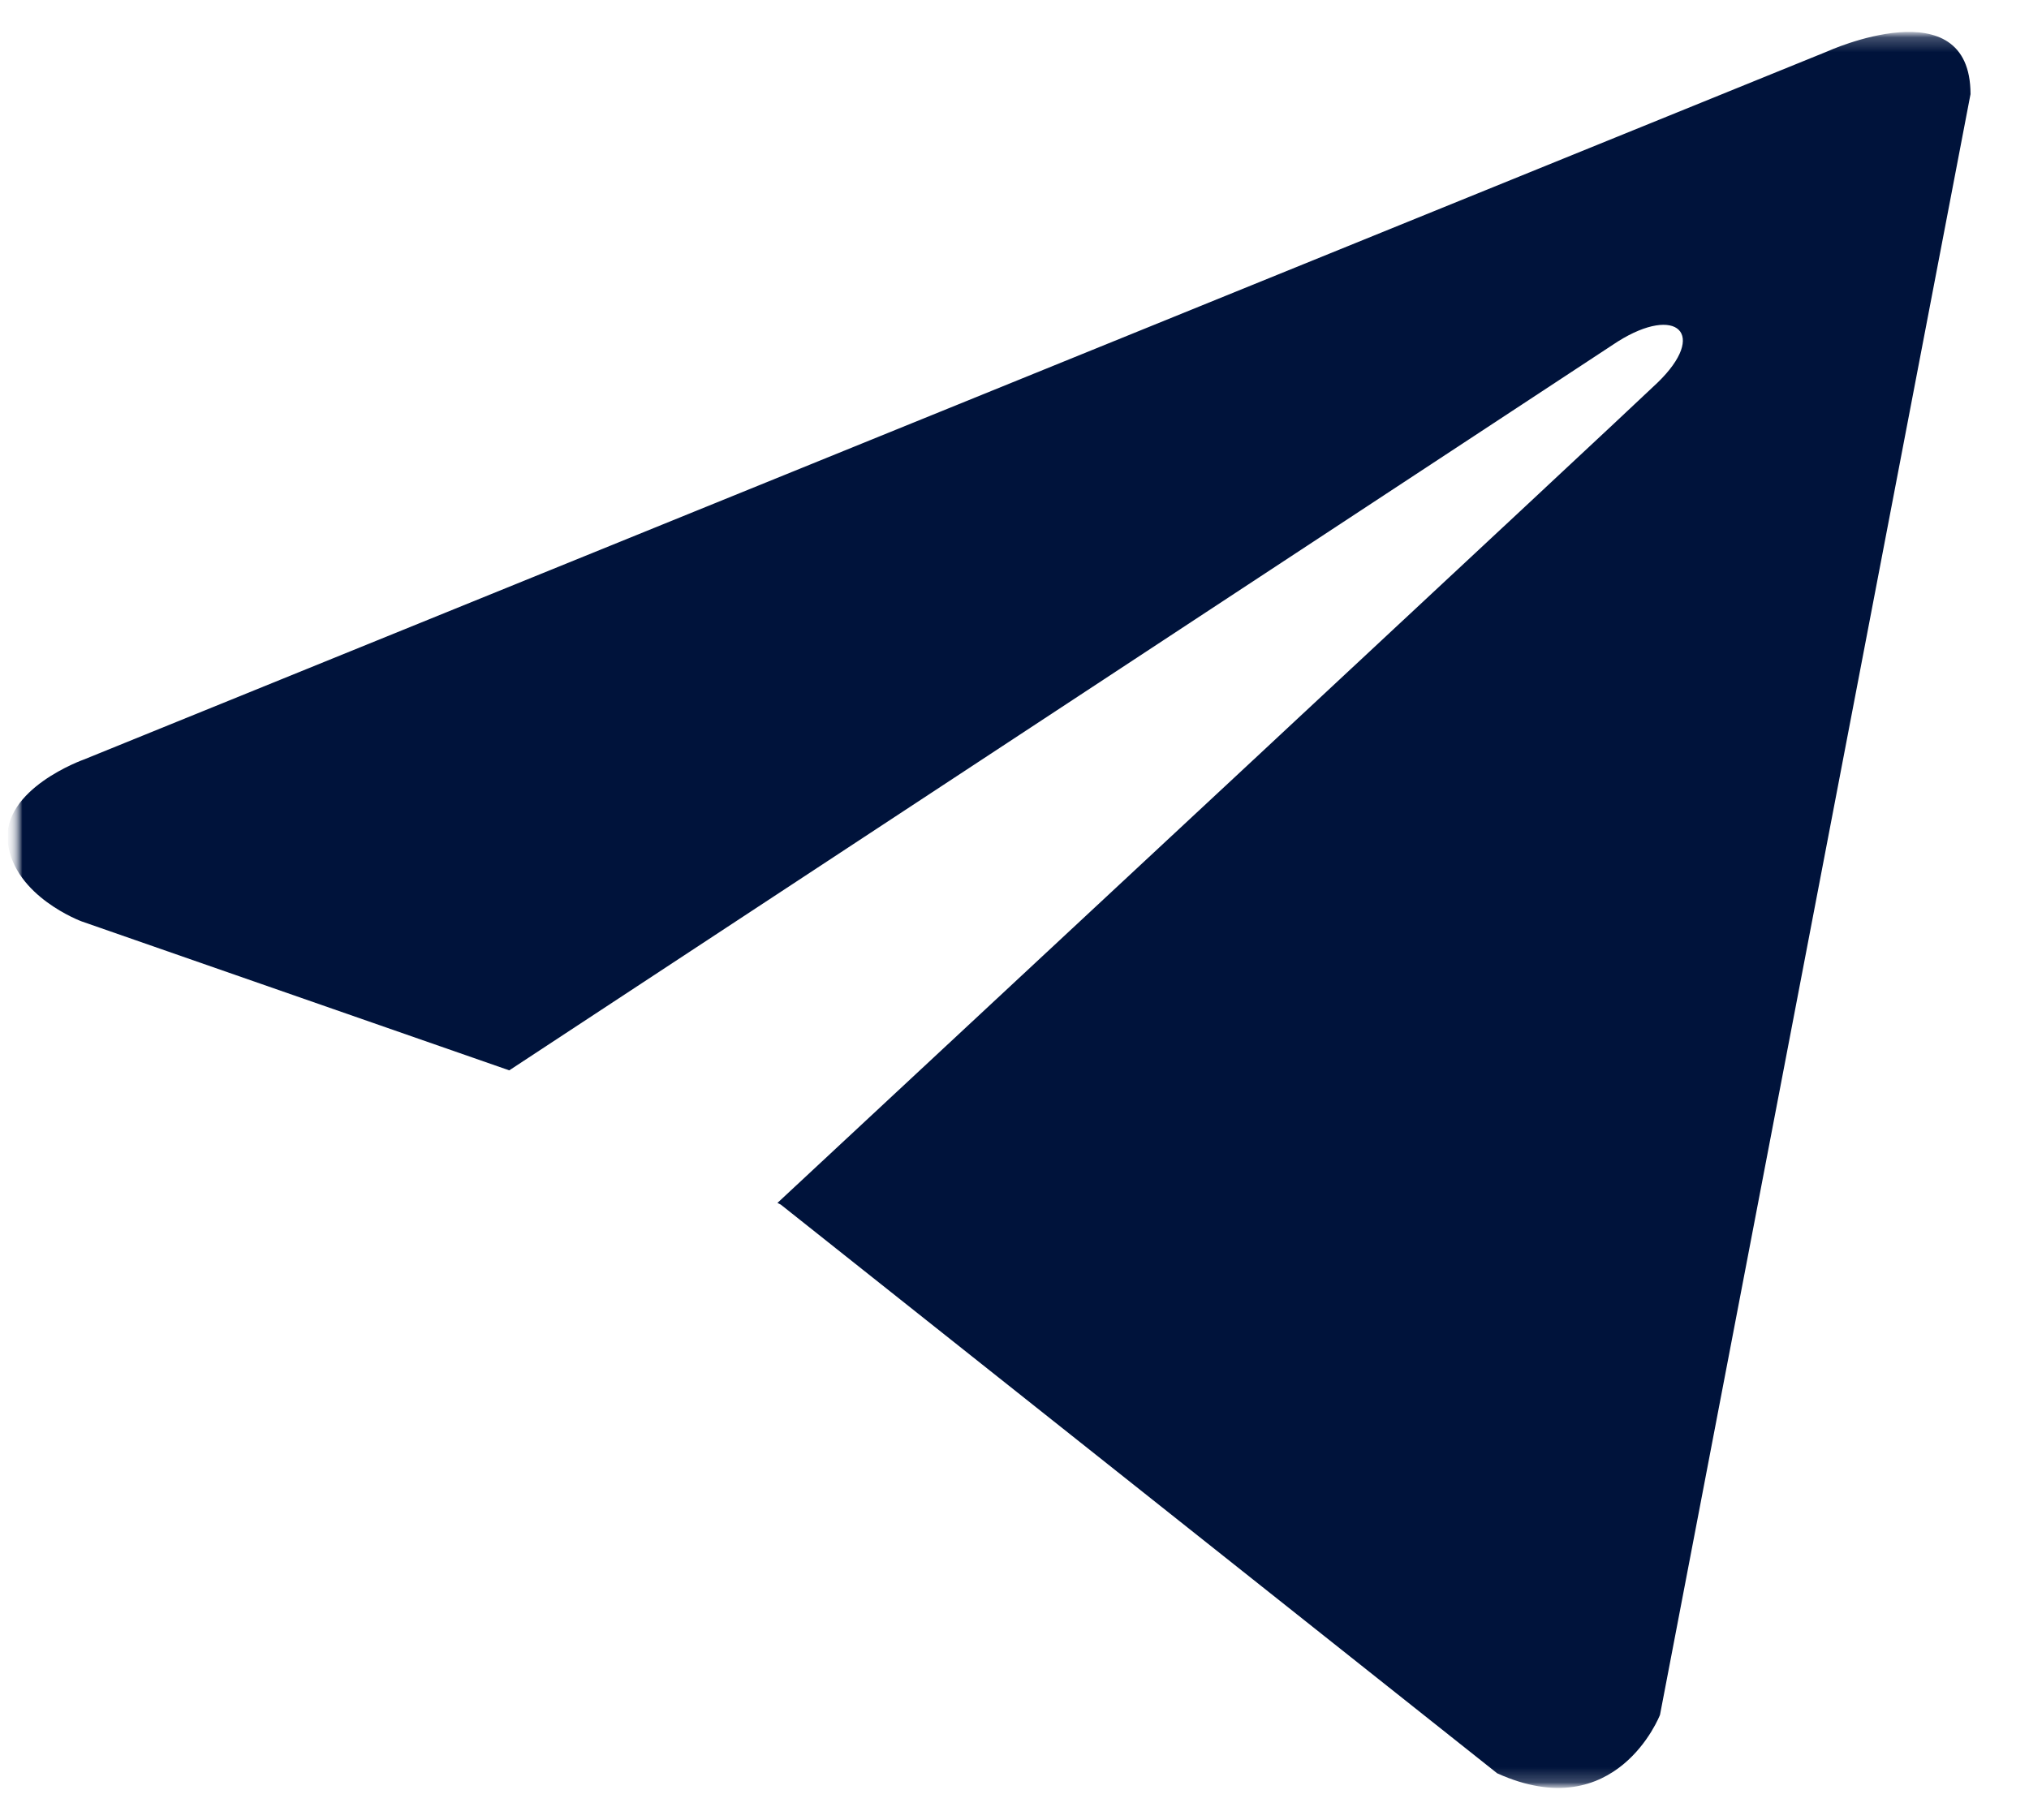 <svg width="136" height="122" viewBox="0 0 136 122" fill="none" xmlns="http://www.w3.org/2000/svg">
<g clip-path="url(#clip0_679_222)">
<mask id="mask0_679_222" style="mask-type:luminance" maskUnits="userSpaceOnUse" x="0" y="0" width="135" height="122">
<path d="M134.581 0.5H0.5V121.5H134.581V0.5Z" fill="white"/>
</mask>
<g mask="url(#mask0_679_222)">
<mask id="mask1_679_222" style="mask-type:luminance" maskUnits="userSpaceOnUse" x="0" y="0" width="135" height="122">
<path d="M134.581 0.5H0.5V121.5H134.581V0.5Z" fill="white"/>
</mask>
<g mask="url(#mask1_679_222)">
<mask id="mask2_679_222" style="mask-type:luminance" maskUnits="userSpaceOnUse" x="0" y="0" width="135" height="122">
<path d="M134.581 0.5H0.5V121.5H134.581V0.5Z" fill="white"/>
</mask>
<g mask="url(#mask2_679_222)">
<mask id="mask3_679_222" style="mask-type:luminance" maskUnits="userSpaceOnUse" x="0" y="2" width="135" height="118">
<path d="M134.581 2.141H0.5V119.87H134.581V2.141Z" fill="white"/>
</mask>
<g mask="url(#mask3_679_222)">
<mask id="mask4_679_222" style="mask-type:luminance" maskUnits="userSpaceOnUse" x="0" y="2" width="135" height="118">
<path d="M134.581 2.141H0.5V119.87H134.581V2.141Z" fill="white"/>
</mask>
<g mask="url(#mask4_679_222)">
<path d="M132.08 6.311L111.267 114.969C111.267 114.969 108.355 122.503 100.355 118.89L52.333 80.76L52.11 80.648C58.597 74.616 108.897 27.783 111.096 25.66C114.499 22.372 112.386 20.415 108.435 22.898L34.135 71.76L5.47 61.773C5.47 61.773 0.959 60.111 0.525 56.498C0.085 52.879 5.618 50.922 5.618 50.922L122.476 3.449C122.476 3.449 132.08 -0.921 132.08 6.311Z" fill="#00133B"/>
</g>
</g>
</g>
</g>
</g>
</g>
<defs>
<clipPath id="clip0_679_222">
<rect width="135" height="121" fill="white" transform="translate(0.5 0.5)"/>
</clipPath>
</defs>
</svg>
